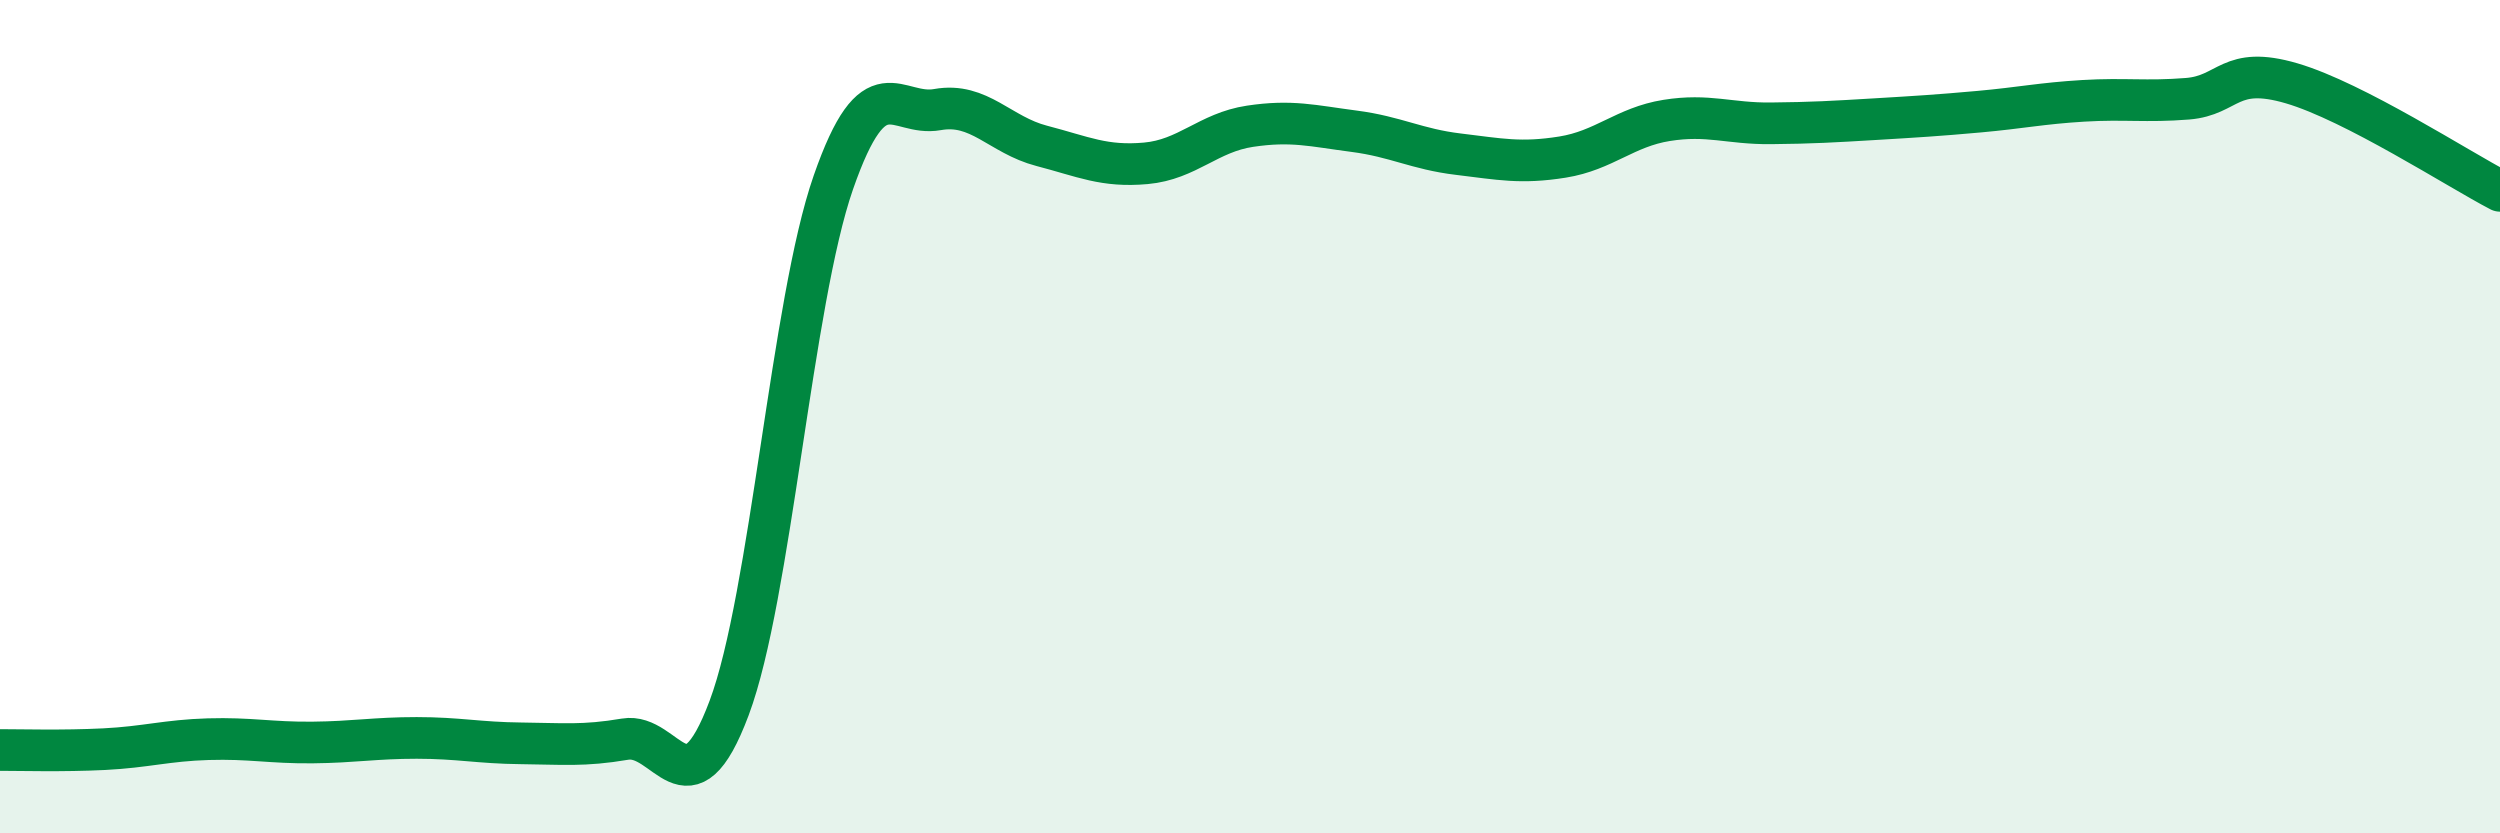 
    <svg width="60" height="20" viewBox="0 0 60 20" xmlns="http://www.w3.org/2000/svg">
      <path
        d="M 0,18 C 0.5,18 1.5,18.03 2.5,17.98 C 3.5,17.93 4,17.77 5,17.74 C 6,17.71 6.5,17.83 7.5,17.82 C 8.5,17.81 9,17.71 10,17.71 C 11,17.71 11.5,17.83 12.5,17.84 C 13.5,17.85 14,17.91 15,17.74 C 16,17.57 16.5,19.66 17.5,16.99 C 18.5,14.32 19,7.25 20,4.38 C 21,1.51 21.5,2.81 22.5,2.63 C 23.5,2.45 24,3.24 25,3.5 C 26,3.76 26.5,4.01 27.5,3.92 C 28.5,3.83 29,3.18 30,3.03 C 31,2.88 31.5,3.02 32.5,3.15 C 33.5,3.28 34,3.58 35,3.7 C 36,3.82 36.5,3.93 37.5,3.77 C 38.5,3.61 39,3.05 40,2.89 C 41,2.73 41.5,2.97 42.5,2.96 C 43.5,2.95 44,2.92 45,2.86 C 46,2.8 46.5,2.77 47.5,2.68 C 48.5,2.59 49,2.48 50,2.42 C 51,2.36 51.5,2.45 52.5,2.37 C 53.5,2.29 53.5,1.56 55,2 C 56.5,2.44 59,4.06 60,4.58L60 20L0 20Z"
        fill="#008740"
        opacity="0.1"
        stroke-linecap="round"
        stroke-linejoin="round"
      />
      <path
        d="M 0,18 C 0.5,18 1.5,18.03 2.5,17.98 C 3.5,17.93 4,17.77 5,17.74 C 6,17.71 6.5,17.83 7.5,17.82 C 8.5,17.81 9,17.71 10,17.71 C 11,17.71 11.5,17.83 12.5,17.84 C 13.5,17.85 14,17.91 15,17.74 C 16,17.57 16.5,19.66 17.5,16.99 C 18.5,14.32 19,7.25 20,4.38 C 21,1.51 21.5,2.81 22.5,2.63 C 23.5,2.45 24,3.24 25,3.5 C 26,3.76 26.5,4.01 27.5,3.92 C 28.5,3.83 29,3.18 30,3.03 C 31,2.88 31.5,3.02 32.5,3.15 C 33.5,3.28 34,3.58 35,3.7 C 36,3.82 36.5,3.93 37.5,3.77 C 38.5,3.61 39,3.05 40,2.89 C 41,2.73 41.5,2.97 42.5,2.96 C 43.5,2.95 44,2.92 45,2.86 C 46,2.8 46.5,2.77 47.5,2.68 C 48.5,2.59 49,2.48 50,2.42 C 51,2.36 51.5,2.45 52.5,2.37 C 53.5,2.29 53.5,1.56 55,2 C 56.5,2.44 59,4.06 60,4.58"
        stroke="#008740"
        stroke-width="1"
        fill="none"
        stroke-linecap="round"
        stroke-linejoin="round"
      />
    </svg>
  